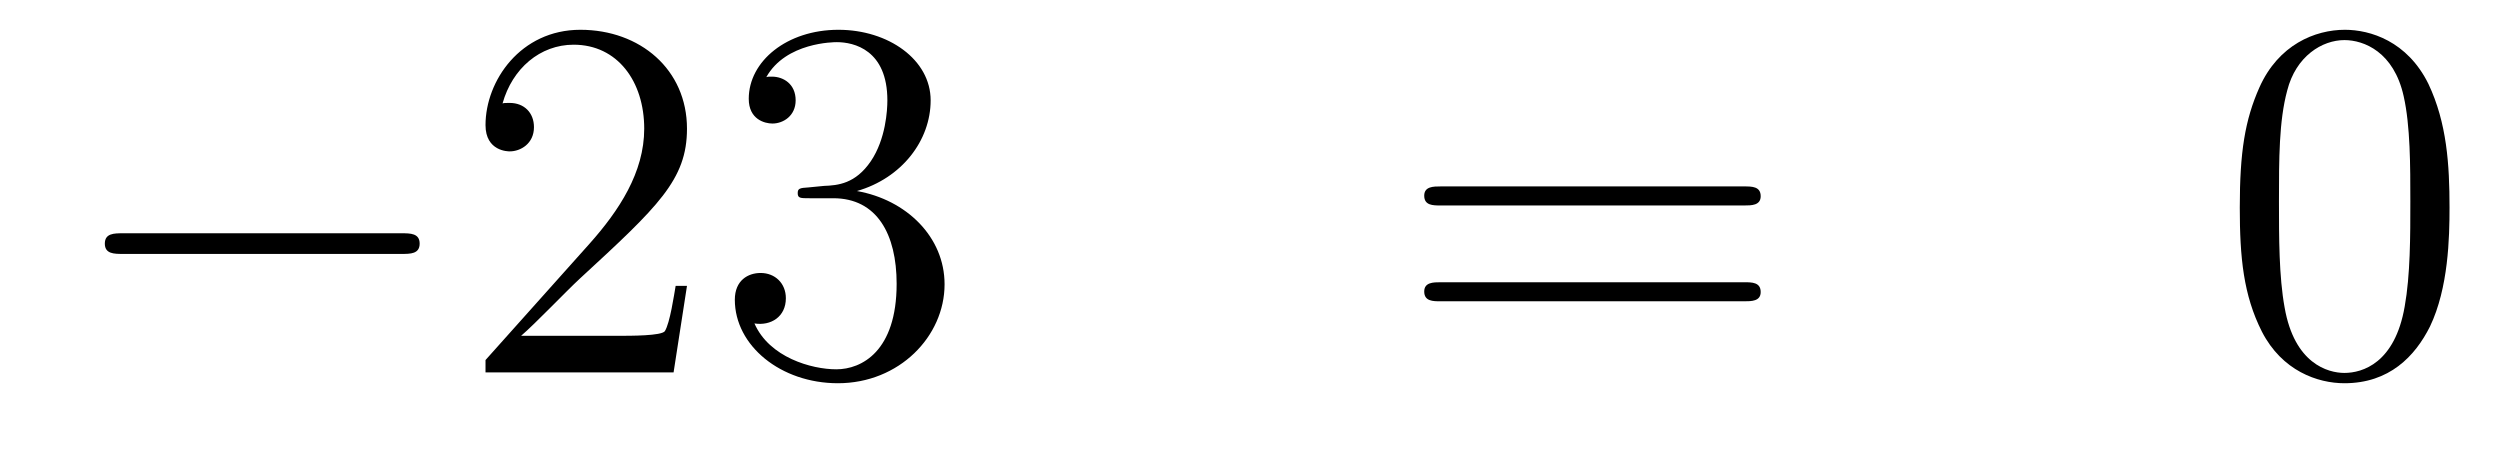 <?xml version='1.0'?>
<!-- This file was generated by dvisvgm 1.14.1 -->
<svg height='11pt' version='1.1' viewBox='0 -11 58 11' width='58pt' xmlns='http://www.w3.org/2000/svg' xmlns:xlink='http://www.w3.org/1999/xlink'>
<g id='page1'>
<g transform='matrix(1 0 0 1 -132 652)'>
<path d='M141.318 -657.109C141.521 -657.109 141.736 -657.109 141.736 -657.348C141.736 -657.588 141.521 -657.588 141.318 -657.588H134.851C134.648 -657.588 134.432 -657.588 134.432 -657.348C134.432 -657.109 134.648 -657.109 134.851 -657.109H141.318Z' fill-rule='evenodd'/>
<path d='M147.938 -656.368H147.675C147.639 -656.165 147.544 -655.507 147.424 -655.316C147.34 -655.209 146.659 -655.209 146.301 -655.209H144.089C144.412 -655.484 145.141 -656.249 145.452 -656.536C147.269 -658.209 147.938 -658.831 147.938 -660.014C147.938 -661.389 146.85 -662.309 145.464 -662.309C144.077 -662.309 143.264 -661.126 143.264 -660.098C143.264 -659.488 143.79 -659.488 143.826 -659.488C144.077 -659.488 144.388 -659.667 144.388 -660.05C144.388 -660.385 144.16 -660.612 143.826 -660.612C143.718 -660.612 143.694 -660.612 143.659 -660.6C143.886 -661.413 144.531 -661.963 145.308 -661.963C146.324 -661.963 146.946 -661.114 146.946 -660.014C146.946 -658.998 146.36 -658.113 145.679 -657.348L143.264 -654.647V-654.36H147.627L147.938 -656.368ZM150.758 -658.652C150.554 -658.64 150.507 -658.627 150.507 -658.52C150.507 -658.401 150.567 -658.401 150.782 -658.401H151.332C152.348 -658.401 152.802 -657.564 152.802 -656.416C152.802 -654.85 151.989 -654.432 151.403 -654.432C150.829 -654.432 149.849 -654.707 149.503 -655.496C149.885 -655.436 150.232 -655.651 150.232 -656.081C150.232 -656.428 149.981 -656.667 149.646 -656.667C149.359 -656.667 149.048 -656.5 149.048 -656.046C149.048 -654.982 150.112 -654.109 151.439 -654.109C152.862 -654.109 153.914 -655.197 153.914 -656.404C153.914 -657.504 153.029 -658.365 151.881 -658.568C152.921 -658.867 153.591 -659.739 153.591 -660.672C153.591 -661.616 152.611 -662.309 151.451 -662.309C150.256 -662.309 149.371 -661.58 149.371 -660.708C149.371 -660.229 149.742 -660.134 149.921 -660.134C150.172 -660.134 150.459 -660.313 150.459 -660.672C150.459 -661.054 150.172 -661.222 149.909 -661.222C149.837 -661.222 149.814 -661.222 149.778 -661.21C150.232 -662.022 151.355 -662.022 151.415 -662.022C151.81 -662.022 152.587 -661.843 152.587 -660.672C152.587 -660.445 152.551 -659.775 152.204 -659.261C151.846 -658.735 151.439 -658.699 151.116 -658.687L150.758 -658.652Z' fill-rule='evenodd'/>
<path d='M172.465 -658.233C172.632 -658.233 172.848 -658.233 172.848 -658.448C172.848 -658.675 172.644 -658.675 172.465 -658.675H165.424C165.257 -658.675 165.042 -658.675 165.042 -658.46C165.042 -658.233 165.245 -658.233 165.424 -658.233H172.465ZM172.465 -656.01C172.632 -656.01 172.848 -656.01 172.848 -656.225C172.848 -656.452 172.644 -656.452 172.465 -656.452H165.424C165.257 -656.452 165.042 -656.452 165.042 -656.237C165.042 -656.01 165.245 -656.01 165.424 -656.01H172.465Z' fill-rule='evenodd'/>
<path d='M188.829 -658.185C188.829 -659.178 188.769 -660.146 188.339 -661.054C187.849 -662.047 186.988 -662.309 186.402 -662.309C185.709 -662.309 184.86 -661.963 184.418 -660.971C184.083 -660.217 183.963 -659.476 183.963 -658.185C183.963 -657.026 184.047 -656.153 184.477 -655.304C184.944 -654.396 185.769 -654.109 186.39 -654.109C187.43 -654.109 188.028 -654.731 188.375 -655.424C188.805 -656.32 188.829 -657.492 188.829 -658.185ZM186.39 -654.348C186.008 -654.348 185.23 -654.563 185.003 -655.866C184.872 -656.583 184.872 -657.492 184.872 -658.329C184.872 -659.309 184.872 -660.193 185.063 -660.899C185.266 -661.7 185.876 -662.07 186.39 -662.07C186.844 -662.07 187.538 -661.795 187.765 -660.768C187.92 -660.086 187.92 -659.142 187.92 -658.329C187.92 -657.528 187.92 -656.619 187.789 -655.89C187.562 -654.575 186.809 -654.348 186.39 -654.348Z' fill-rule='evenodd'/>
</g>
</g>
</svg>
